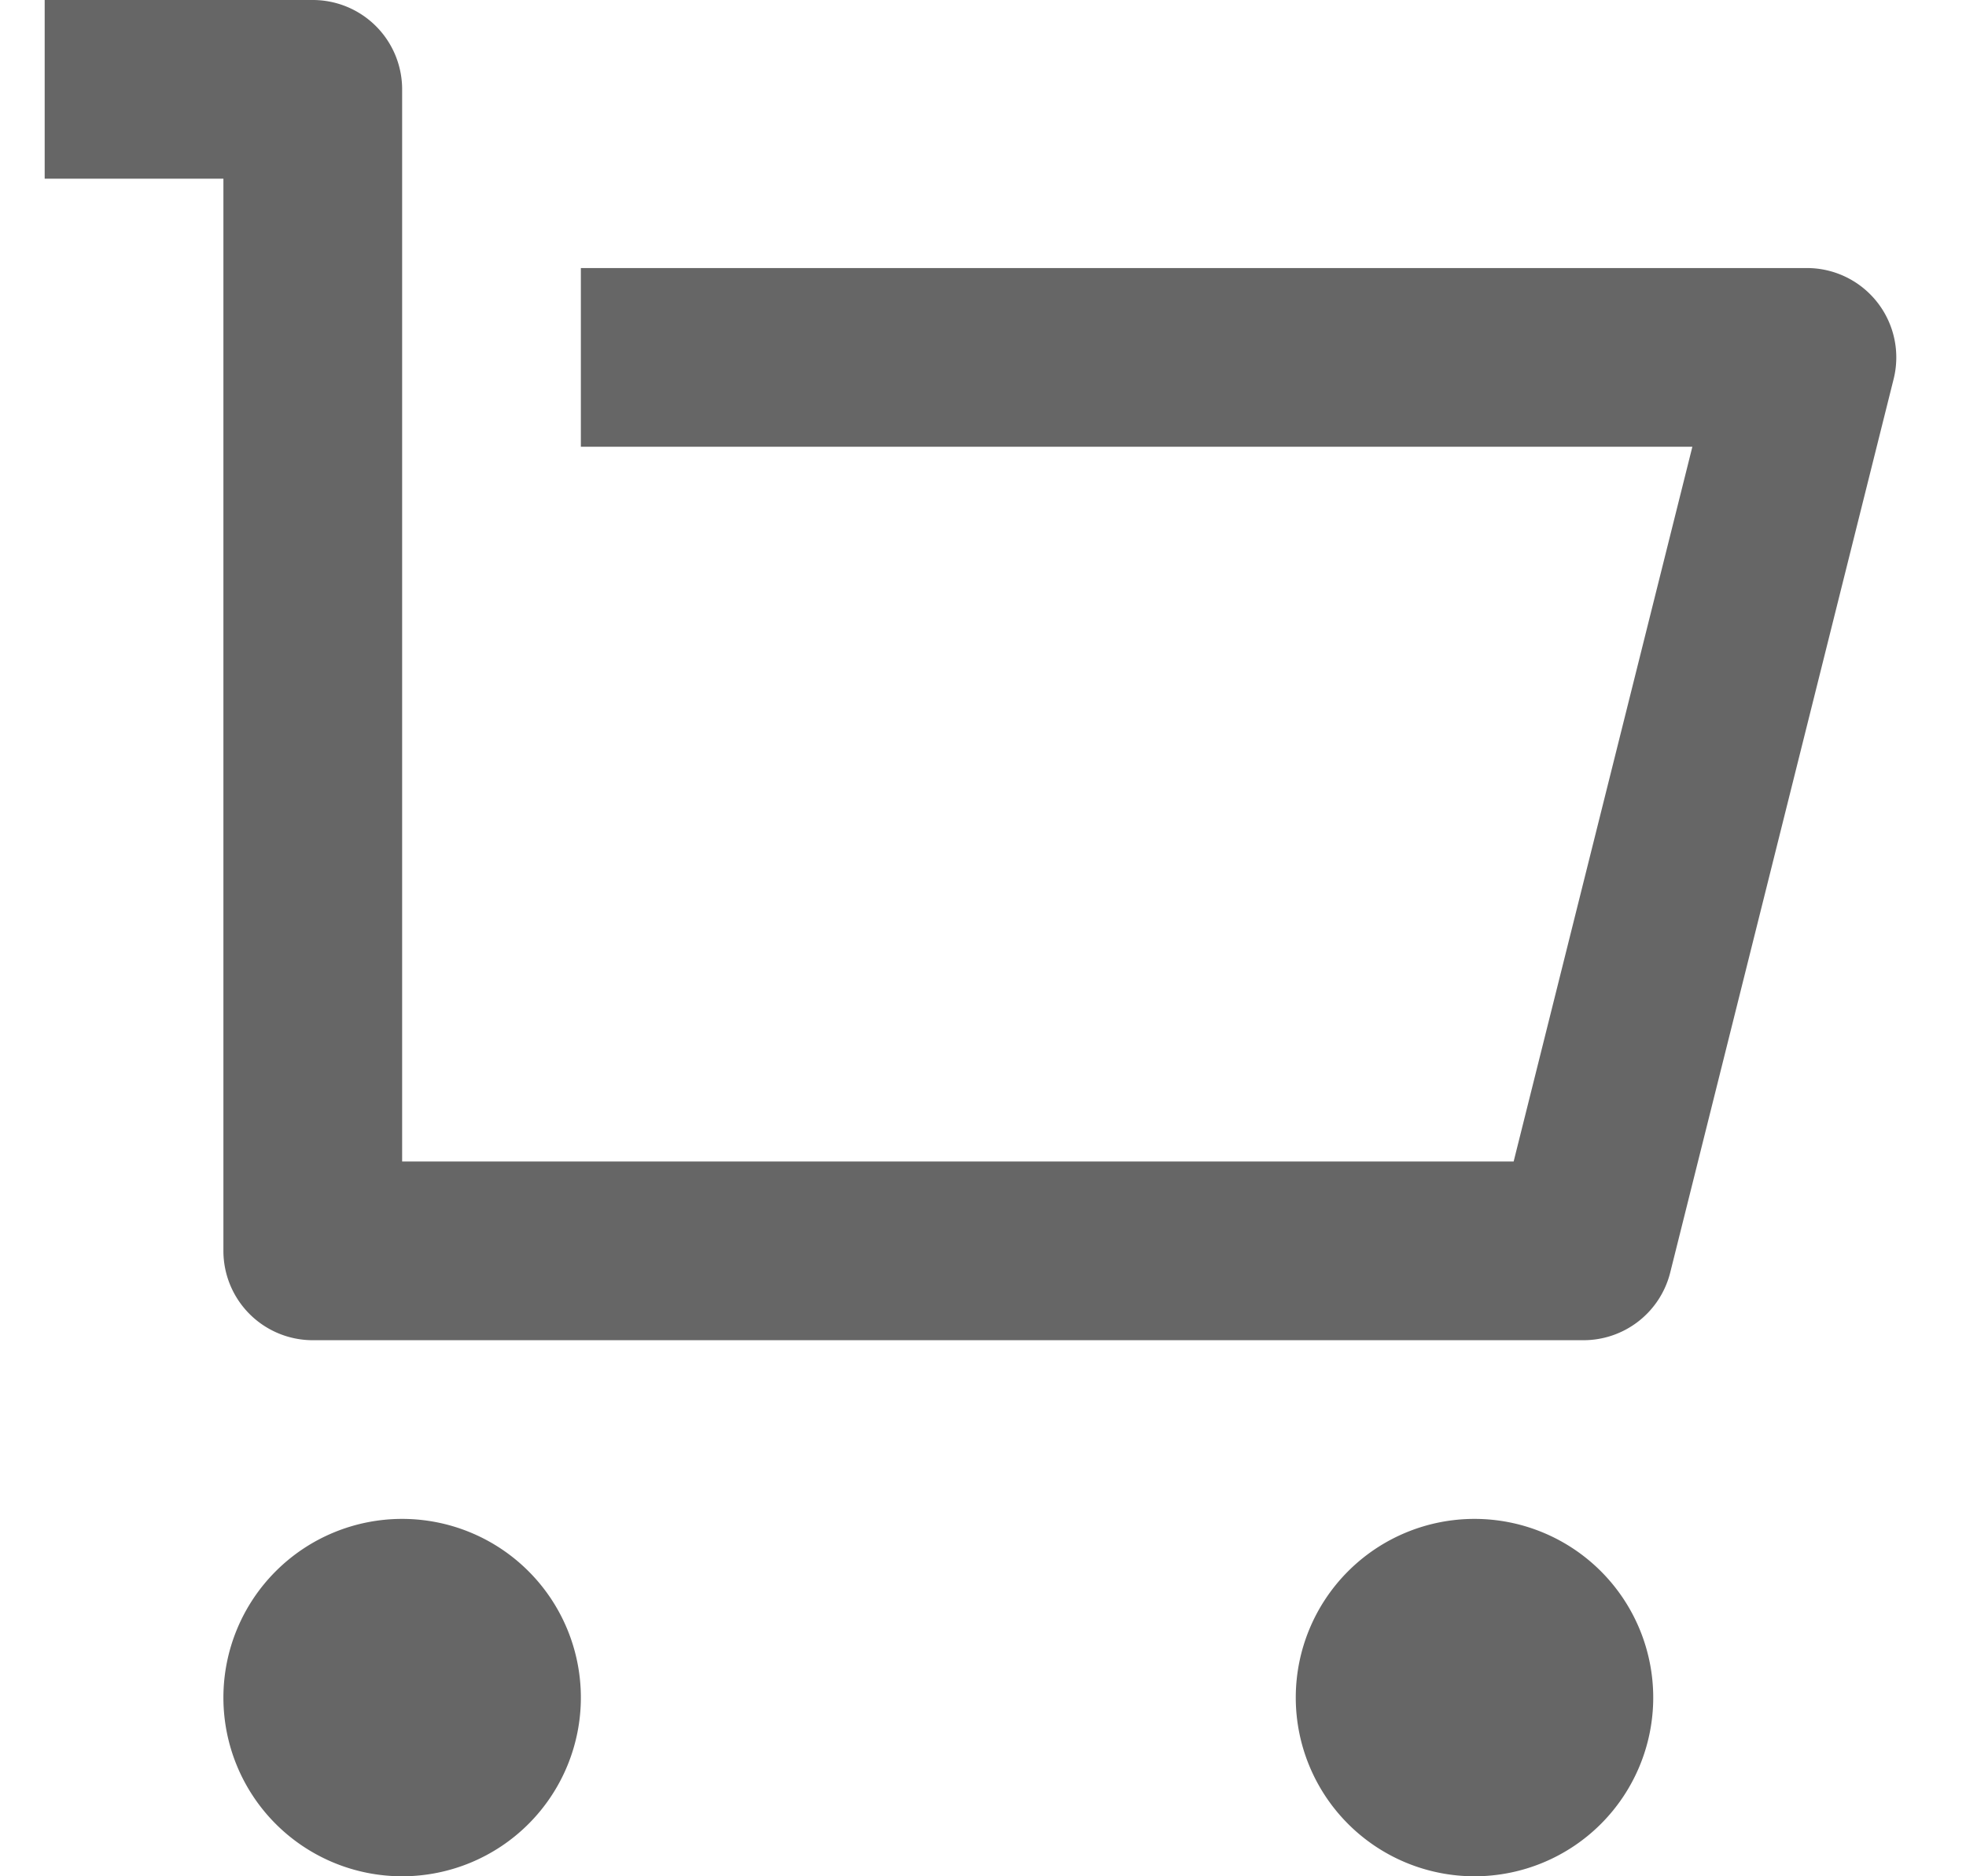 <svg viewBox="0 0 22 21" fill="#000" xmlns="http://www.w3.org/2000/svg"><path d="M2.5 14V2h-2V0h3a1 1 0 011 1v12h12.438l2-8H6.5V3h13.72a1 1 0 01.97 1.243l-2.5 10a1 1 0 01-.97.757H3.5a1 1 0 01-1-1zm2 7a2 2 0 110-4 2 2 0 010 4zm12 0a2 2 0 110-4 2 2 0 010 4z" fill="#666"/></svg>
